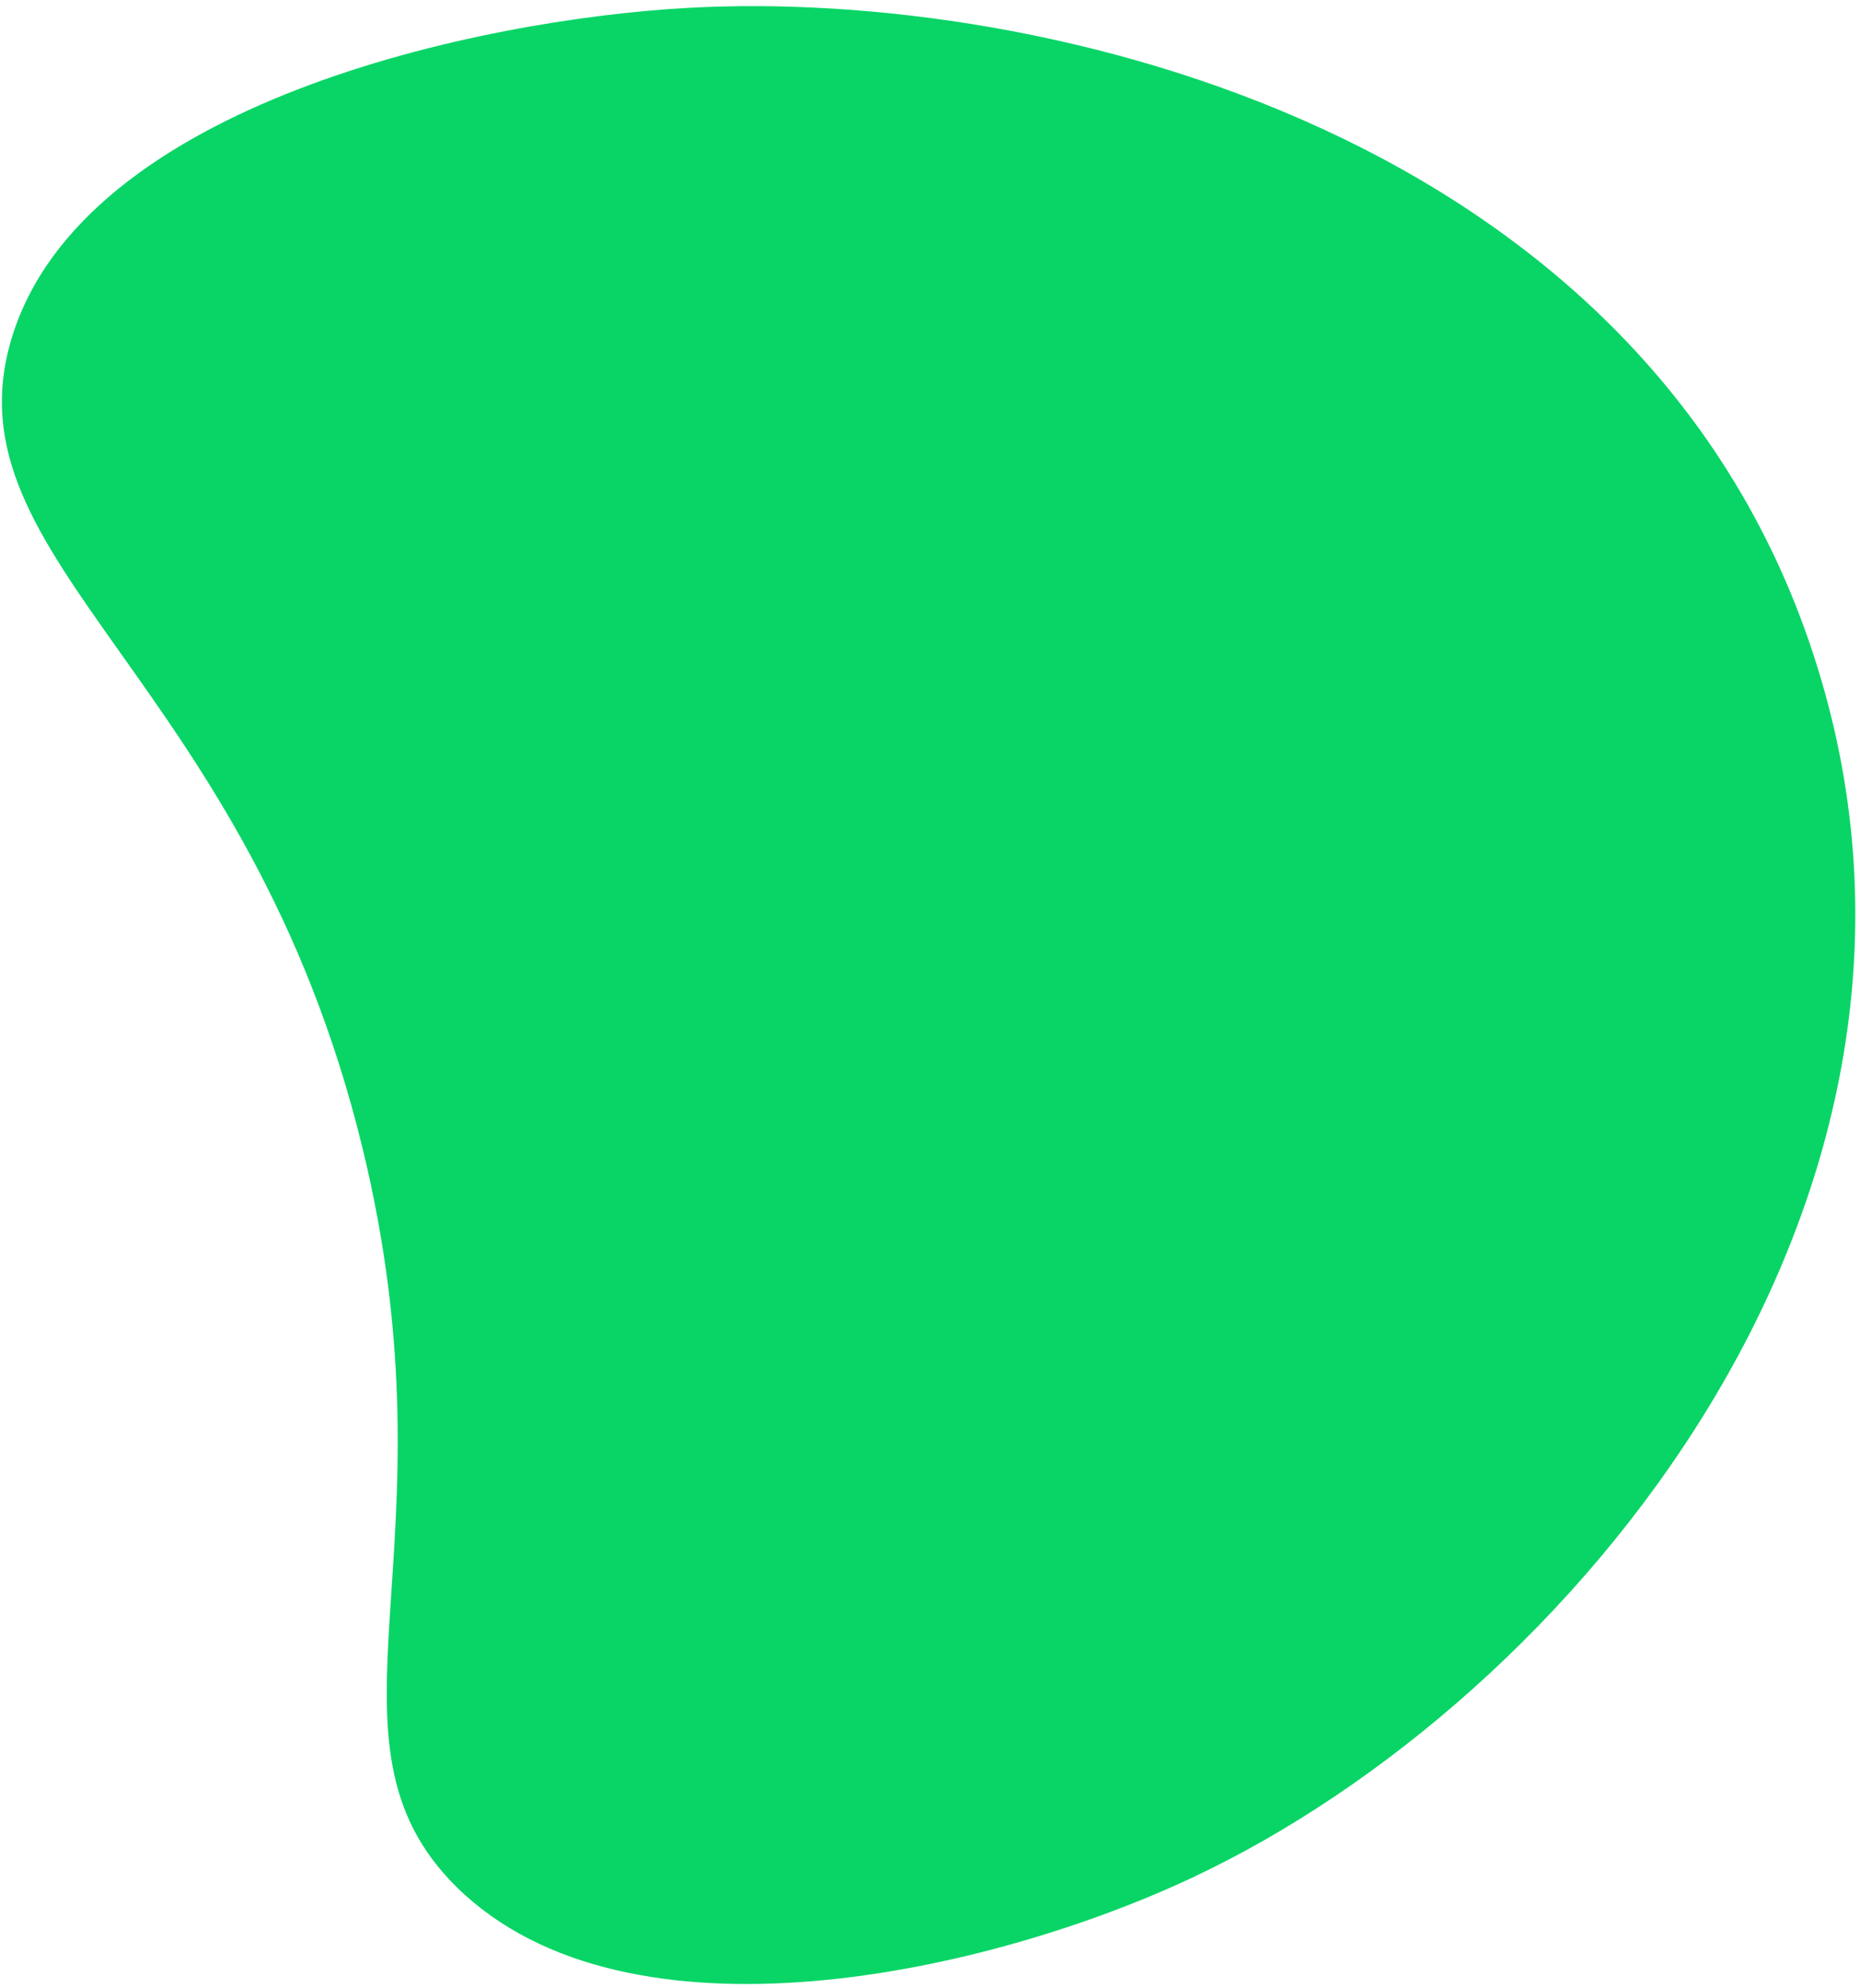 <svg width="278" height="297" viewBox="0 0 278 297" fill="none" xmlns="http://www.w3.org/2000/svg">
<path d="M68.279 281.967C45.839 259.831 68.771 231.567 54.213 171.652C37.075 101.026 -8.404 84.1 1.744 50.526C12.392 15.421 71.618 2.878 102.889 1.173C156.126 -1.773 246.663 19.845 271.534 99.34C296.685 179.477 234.736 253.897 178.364 280.449C147.969 294.776 93.862 307.051 68.279 281.967Z" fill="#08D566"/>
</svg>

